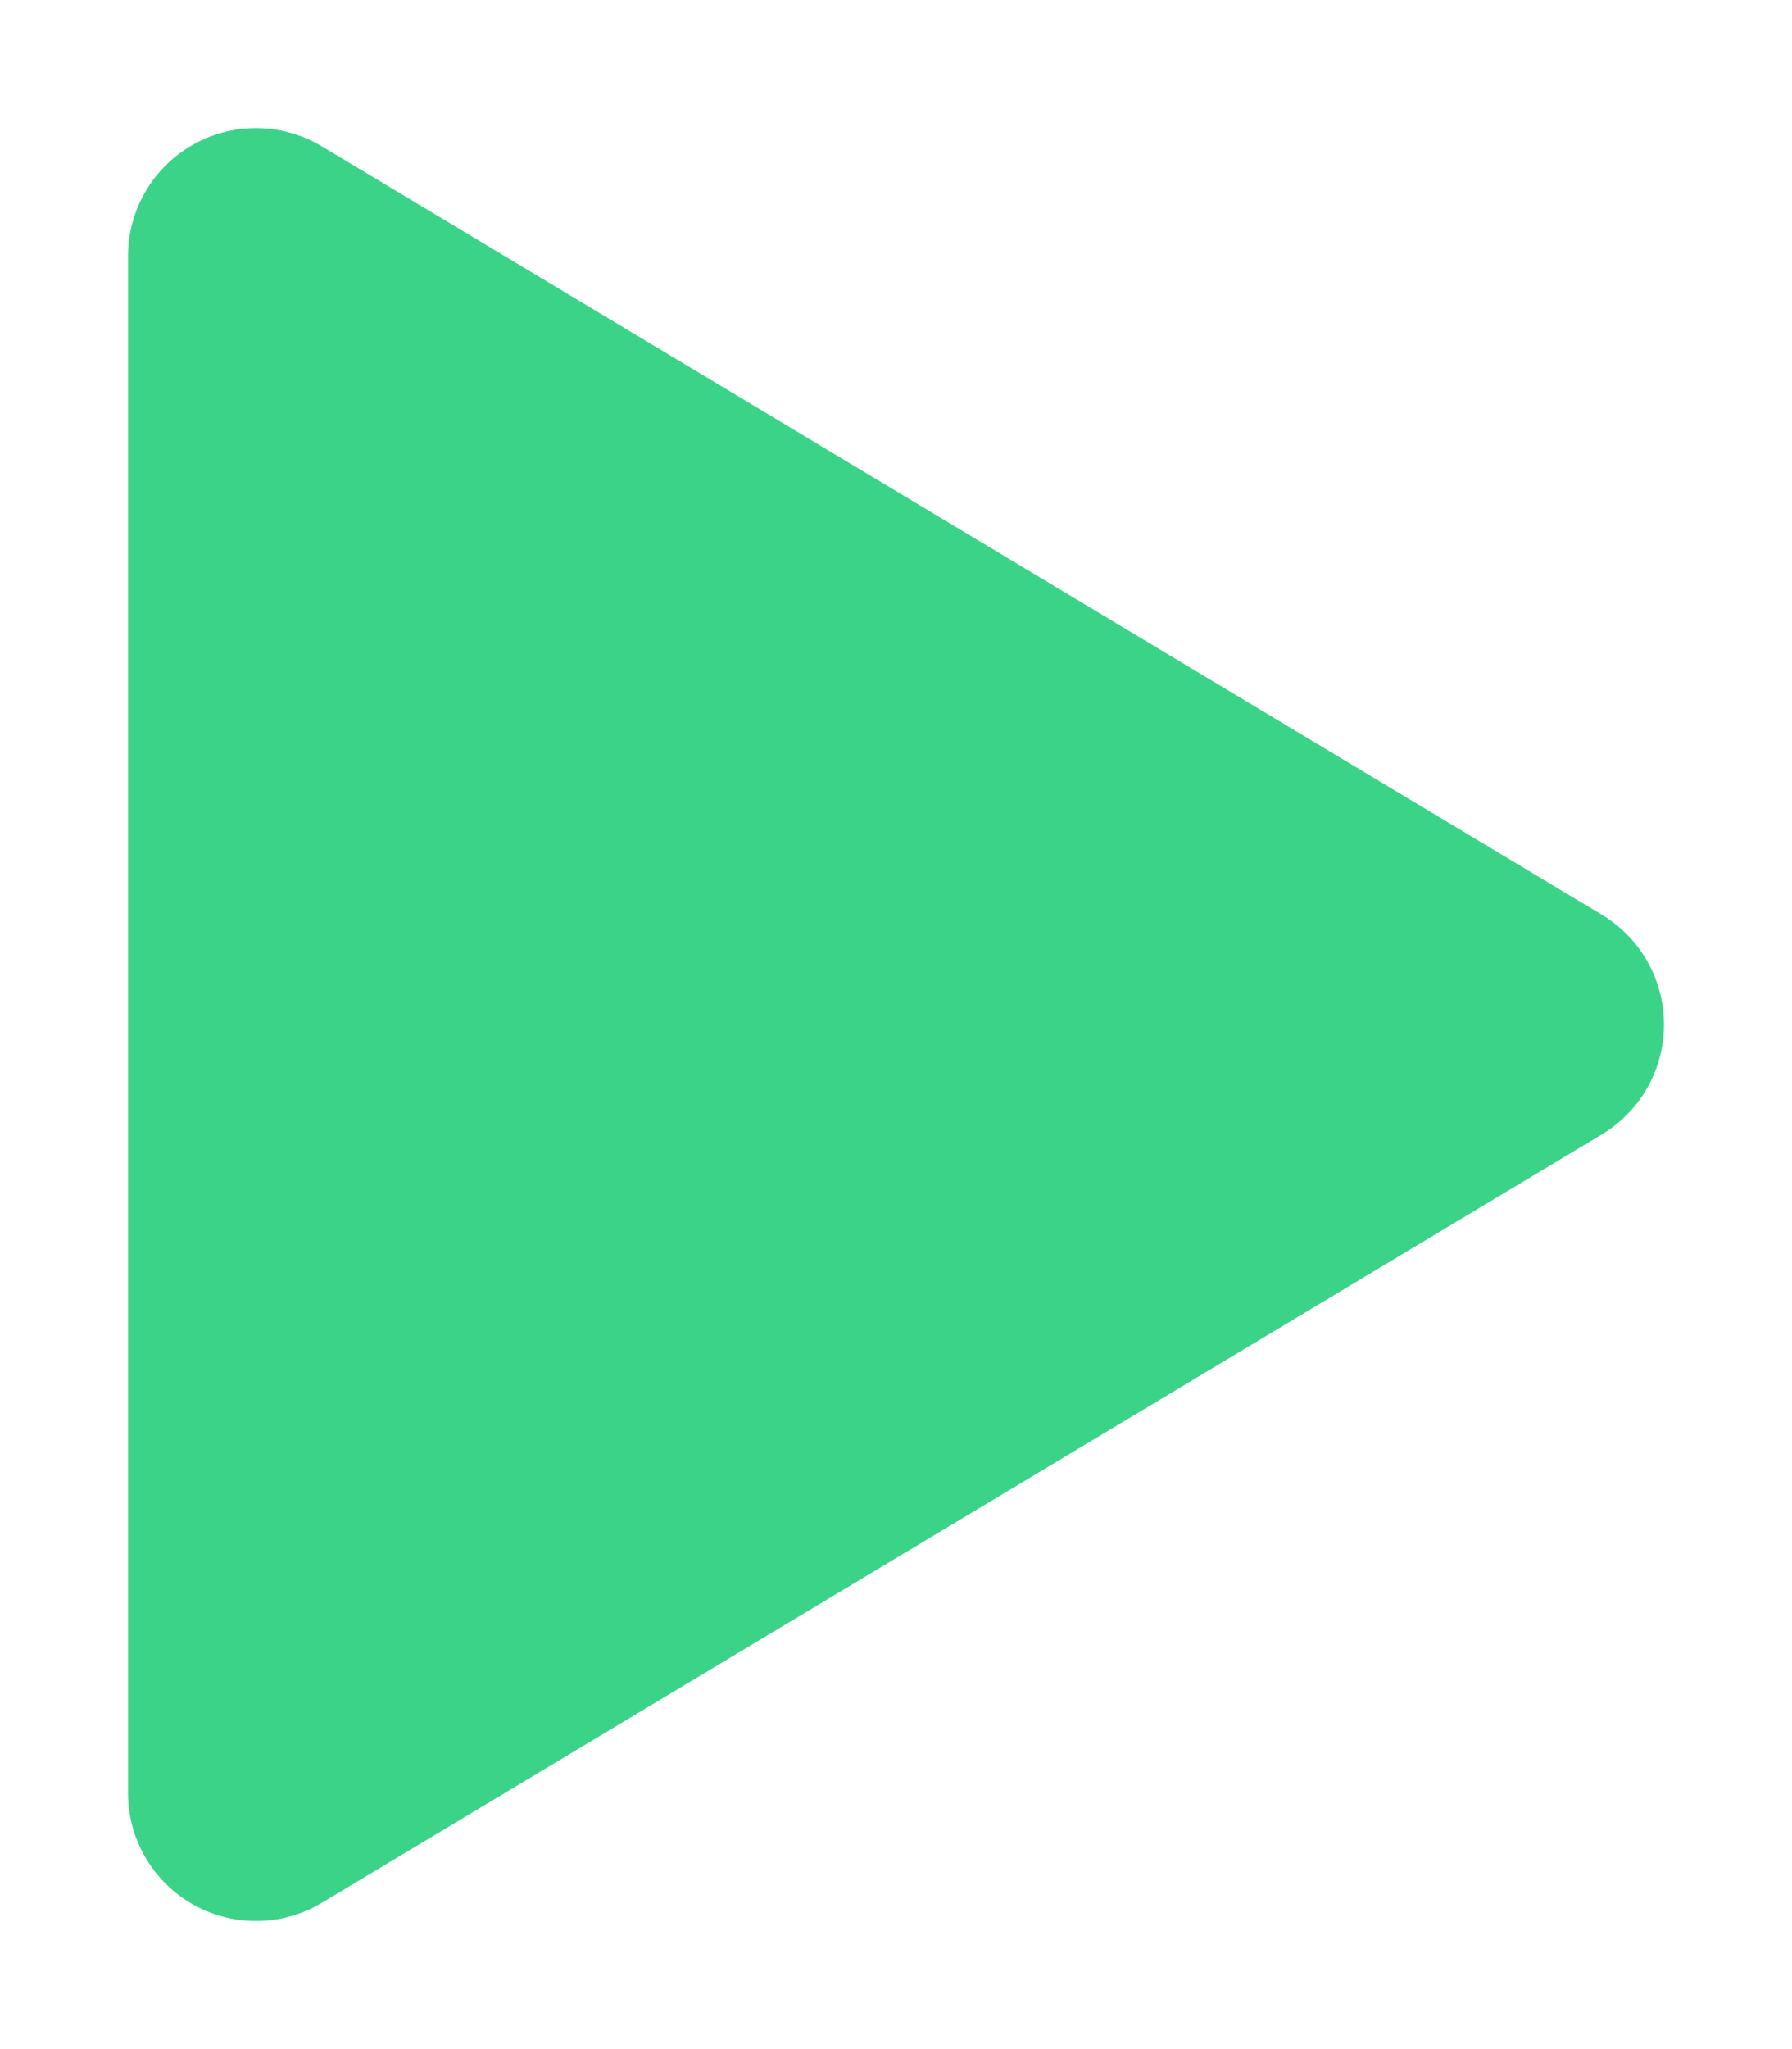 <?xml version="1.0" encoding="UTF-8"?>
<svg xmlns="http://www.w3.org/2000/svg" width="7" height="8" viewBox="0 0 7 8" fill="none">
  <path d="M1 7V1L6 4L1 7Z" fill="#3BD388" stroke="#3BD388" stroke-linejoin="round"></path>
</svg>
